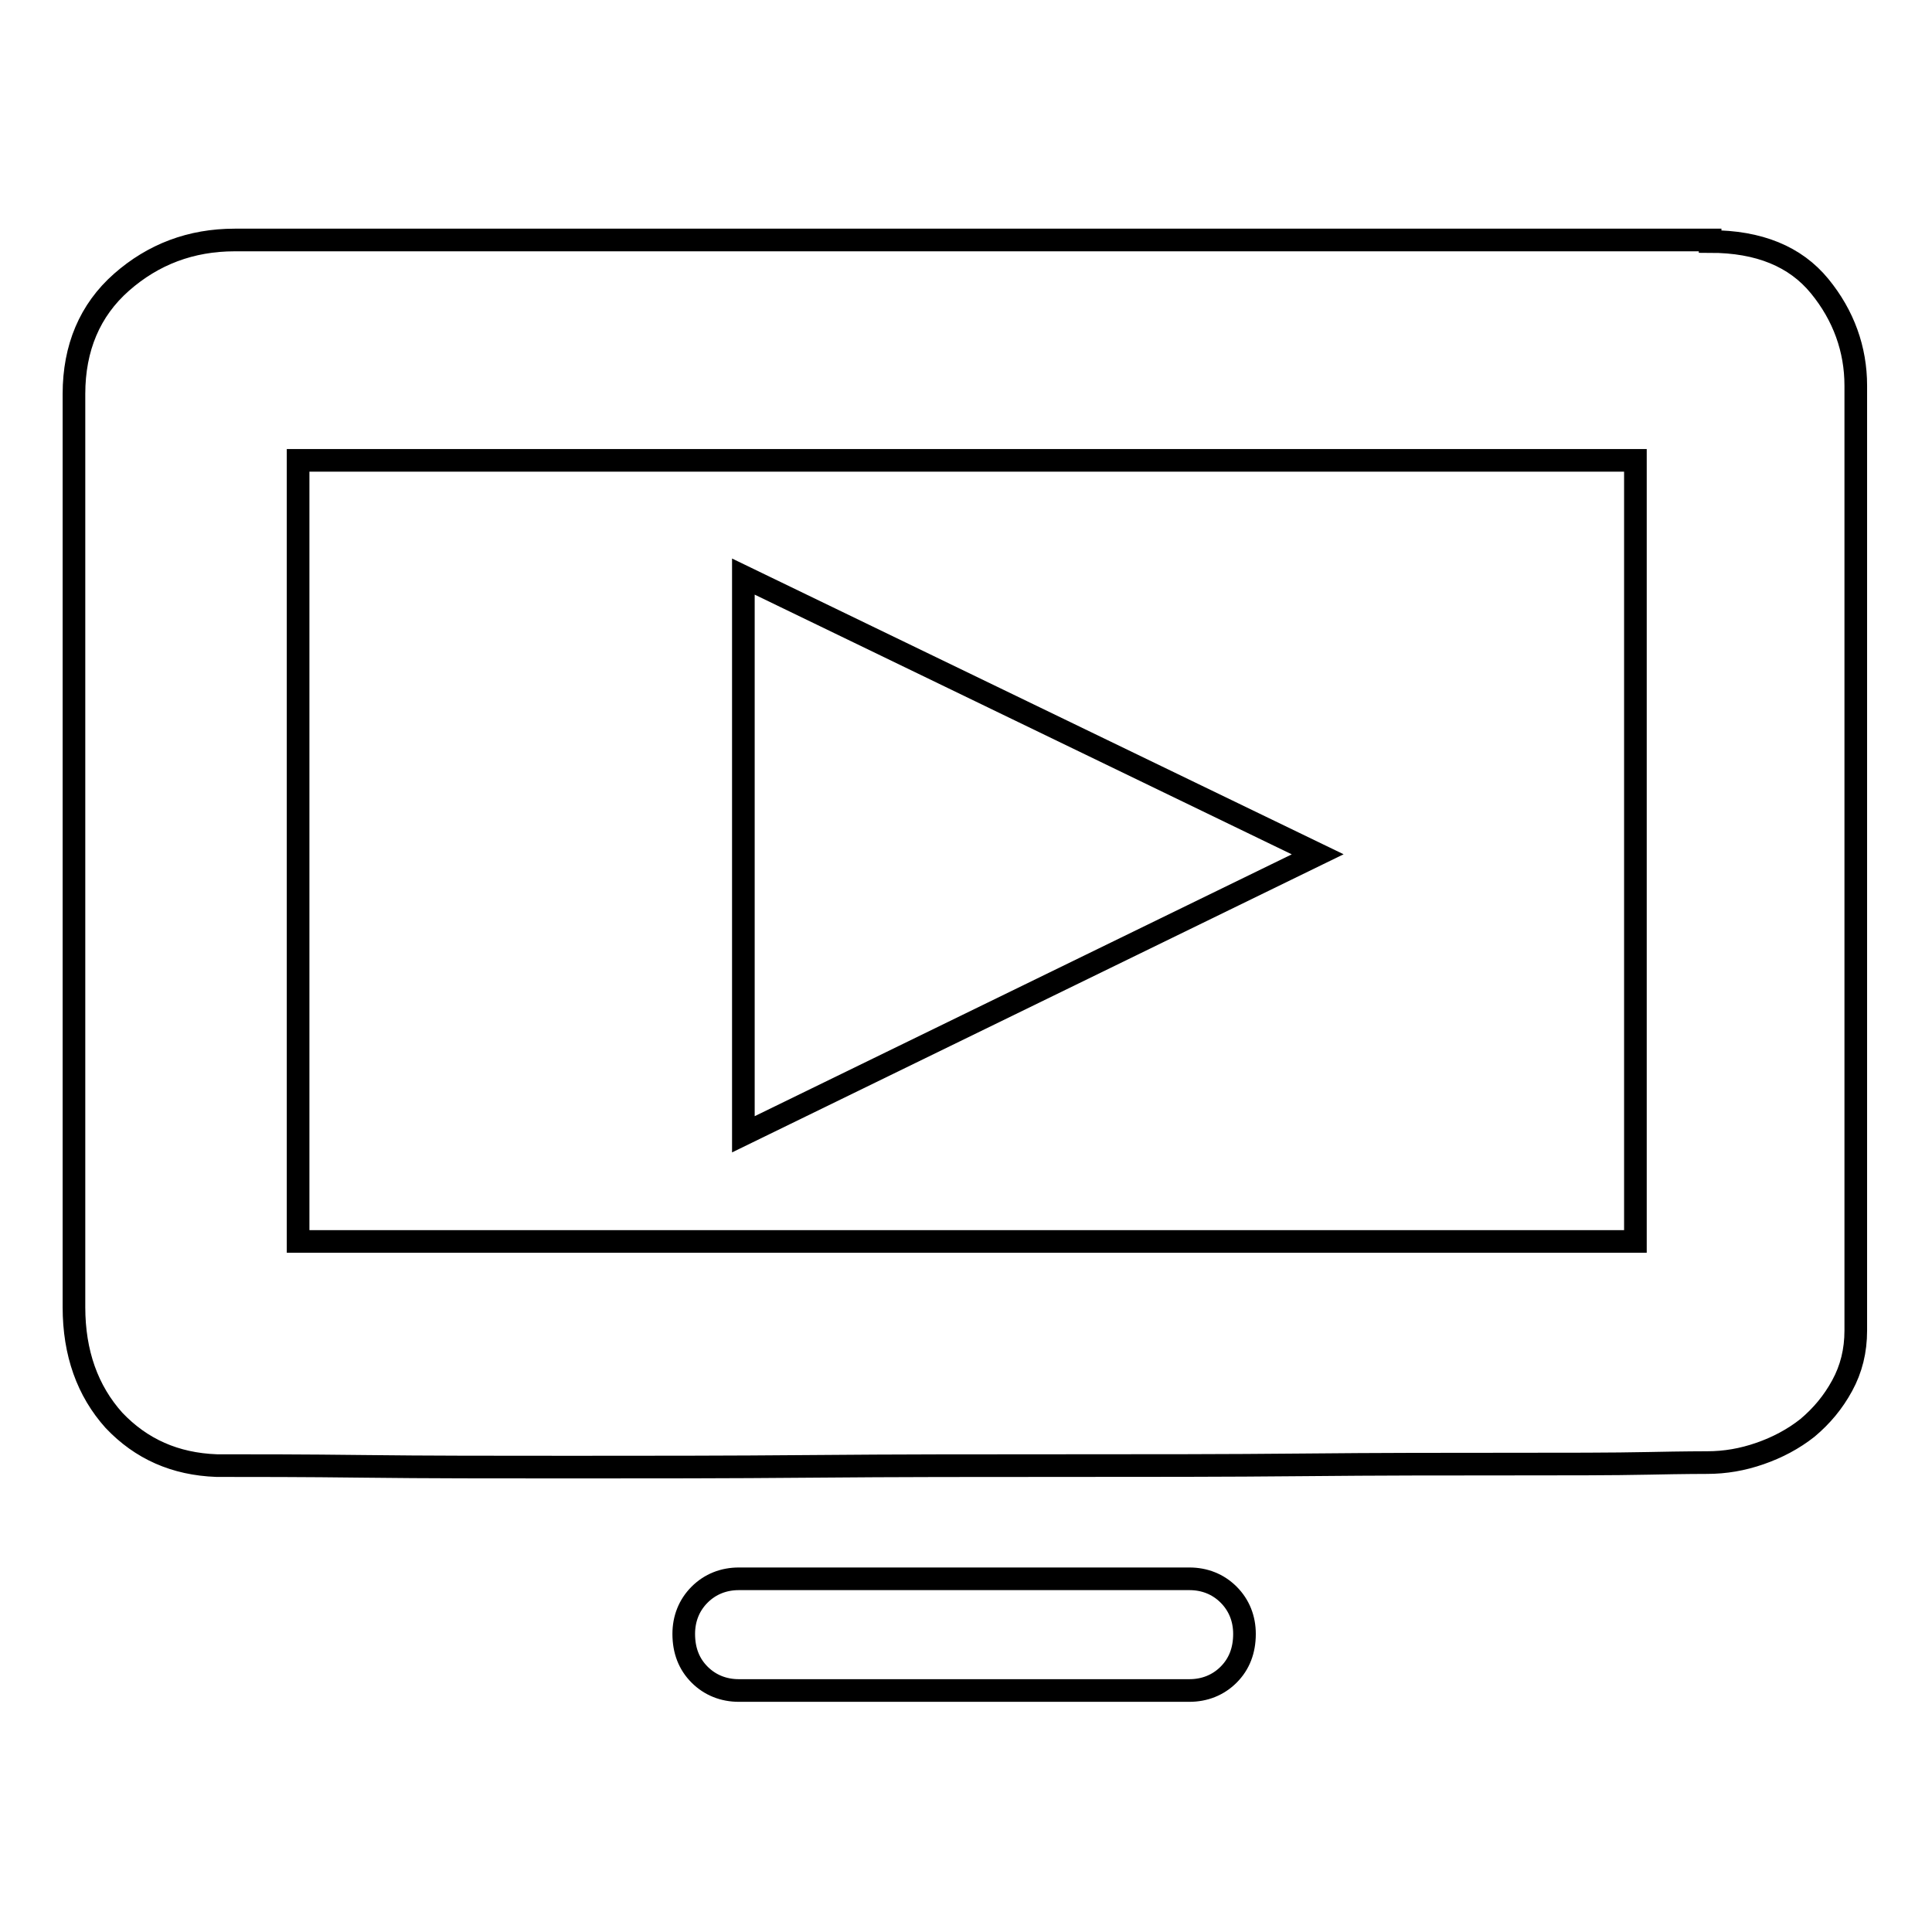 <?xml version="1.0" encoding="utf-8"?>
<!-- Svg Vector Icons : http://www.onlinewebfonts.com/icon -->
<!DOCTYPE svg PUBLIC "-//W3C//DTD SVG 1.1//EN" "http://www.w3.org/Graphics/SVG/1.1/DTD/svg11.dtd">
<svg version="1.1" xmlns="http://www.w3.org/2000/svg" xmlns:xlink="http://www.w3.org/1999/xlink" x="0px" y="0px" viewBox="0 0 256 256" enable-background="new 0 0 256 256" xml:space="preserve">
<g><g><path stroke-width="3" fill-opacity="0" stroke="#000000"  d="M226.6,32c6.5,0,11.3,2,14.5,5.9c3.2,3.9,4.8,8.4,4.8,13.2v125.2c0,2.7-0.6,5.1-1.8,7.3c-1.2,2.2-2.7,4-4.6,5.6c-1.9,1.5-4,2.6-6.3,3.4c-2.3,0.8-4.6,1.2-7,1.2c-0.3,0-2.9,0-7.7,0.1s-11.1,0.1-18.9,0.1c-7.8,0-16.8,0-26.9,0.1c-10.2,0.1-20.8,0.1-31.8,0.1c-11,0-22.1,0-33.3,0.1c-11.2,0.1-21.8,0.1-31.9,0.1c-10.1,0-19.2,0-27.4-0.1c-8.2-0.1-14.7-0.1-19.6-0.1c-5.5-0.2-10-2.2-13.6-6c-3.5-3.9-5.3-8.9-5.3-15v-121c0-6.1,2.1-11.1,6.3-14.8s9.2-5.6,15-5.6H226.6L226.6,32z M216.7,61H39.5v103.5h177.2L216.7,61L216.7,61z M157.6,209.2c2,0,3.8,0.7,5.2,2.1c1.4,1.4,2.1,3.2,2.1,5.2c0,2.2-0.7,4-2.1,5.4c-1.4,1.4-3.2,2.1-5.2,2.1H97.9c-2,0-3.8-0.7-5.2-2.1c-1.4-1.4-2.1-3.2-2.1-5.4c0-2,0.7-3.8,2.1-5.2c1.4-1.4,3.2-2.1,5.2-2.1H157.6z M174.6,113.2l-76.1,37.1V76.4L174.6,113.2z"/></g></g>
</svg>